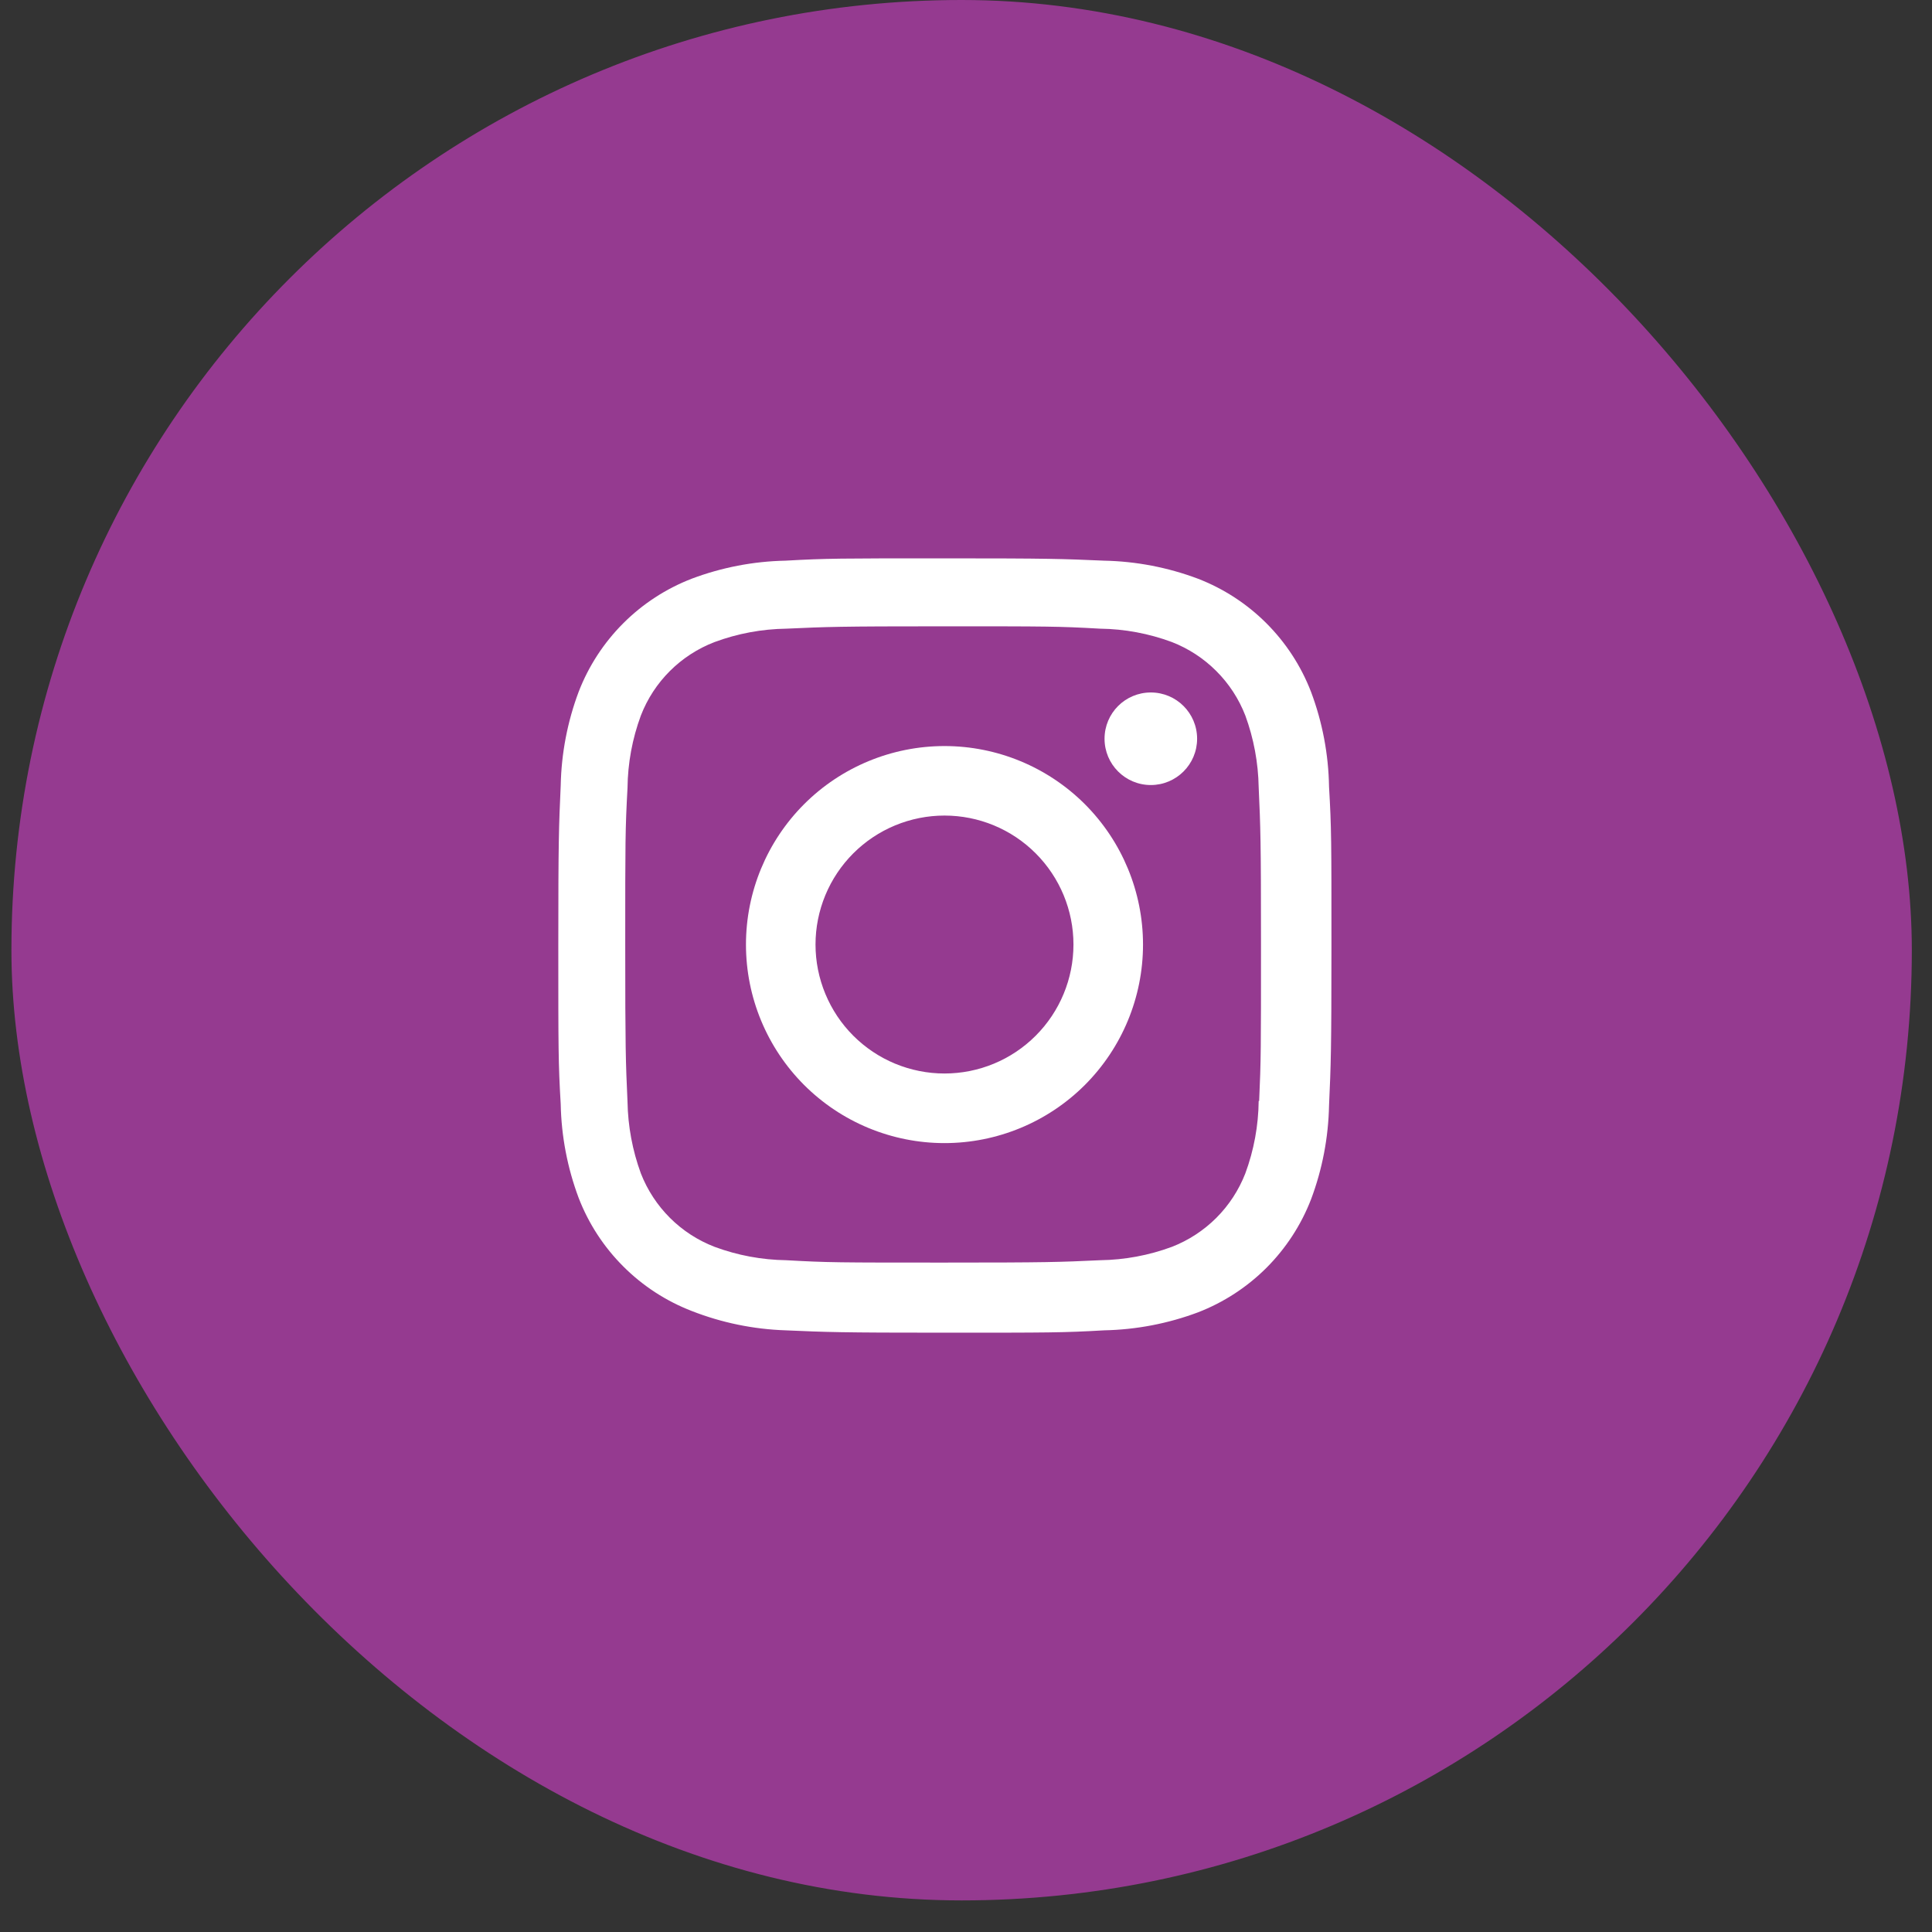 <svg xmlns="http://www.w3.org/2000/svg" width="45" height="45" viewBox="0 0 45 45" fill="none"><rect x="0" y="0" width="45" height="45" fill="#333333" stroke="none"/><rect x="0.266" width="44.264" height="44.264" rx="22.132" fill="#953A90"></rect><path d="M21.999 17.377C20.773 17.377 19.596 17.864 18.729 18.731C17.862 19.599 17.375 20.775 17.375 22.001C17.375 23.227 17.862 24.403 18.729 25.271C19.596 26.138 20.773 26.625 21.999 26.625C23.225 26.625 24.401 26.138 25.269 25.271C26.136 24.403 26.623 23.227 26.623 22.001C26.623 20.775 26.136 19.599 25.269 18.731C24.401 17.864 23.225 17.377 21.999 17.377ZM21.999 25.004C21.605 25.004 21.214 24.926 20.849 24.775C20.485 24.624 20.154 24.403 19.875 24.124C19.596 23.845 19.375 23.514 19.224 23.149C19.073 22.785 18.995 22.394 18.995 22C18.995 21.605 19.073 21.215 19.224 20.85C19.375 20.486 19.596 20.155 19.875 19.876C20.154 19.597 20.485 19.376 20.849 19.225C21.214 19.074 21.605 18.996 21.999 18.996C22.796 18.996 23.56 19.312 24.123 19.876C24.686 20.439 25.003 21.203 25.003 22C25.003 22.797 24.686 23.561 24.123 24.124C23.56 24.688 22.796 25.004 21.999 25.004Z" fill="white"></path><path d="M26.805 18.285C27.4 18.285 27.883 17.802 27.883 17.207C27.883 16.611 27.4 16.129 26.805 16.129C26.209 16.129 25.727 16.611 25.727 17.207C25.727 17.802 26.209 18.285 26.805 18.285Z" fill="white"></path><path d="M30.535 16.111C30.304 15.513 29.95 14.97 29.497 14.517C29.043 14.063 28.5 13.71 27.902 13.479C27.202 13.216 26.463 13.074 25.716 13.059C24.753 13.017 24.448 13.005 22.006 13.005C19.564 13.005 19.251 13.005 18.296 13.059C17.549 13.074 16.811 13.216 16.112 13.479C15.514 13.71 14.971 14.063 14.517 14.517C14.064 14.97 13.71 15.513 13.479 16.111C13.216 16.811 13.075 17.55 13.06 18.297C13.017 19.259 13.004 19.564 13.004 22.007C13.004 24.45 13.004 24.76 13.06 25.717C13.075 26.465 13.216 27.203 13.479 27.904C13.71 28.502 14.064 29.045 14.518 29.498C14.971 29.952 15.515 30.305 16.113 30.536C16.81 30.809 17.549 30.961 18.298 30.986C19.261 31.028 19.566 31.041 22.008 31.041C24.45 31.041 24.763 31.041 25.718 30.986C26.465 30.971 27.204 30.829 27.904 30.567C28.502 30.336 29.045 29.982 29.499 29.529C29.952 29.075 30.306 28.532 30.537 27.934C30.8 27.234 30.941 26.496 30.956 25.748C30.999 24.786 31.012 24.481 31.012 22.038C31.012 19.595 31.012 19.285 30.956 18.328C30.944 17.57 30.802 16.82 30.535 16.111ZM29.317 25.643C29.311 26.219 29.206 26.79 29.006 27.331C28.855 27.719 28.625 28.072 28.33 28.367C28.035 28.661 27.683 28.891 27.294 29.042C26.759 29.24 26.194 29.345 25.624 29.353C24.674 29.397 24.406 29.408 21.97 29.408C19.532 29.408 19.283 29.408 18.315 29.353C17.745 29.345 17.18 29.24 16.646 29.042C16.256 28.892 15.902 28.663 15.606 28.368C15.31 28.073 15.079 27.72 14.927 27.331C14.731 26.796 14.626 26.232 14.616 25.662C14.573 24.712 14.563 24.444 14.563 22.008C14.563 19.572 14.563 19.322 14.616 18.353C14.622 17.777 14.727 17.206 14.927 16.666C15.232 15.877 15.857 15.256 16.646 14.954C17.18 14.756 17.745 14.651 18.315 14.643C19.266 14.6 19.533 14.588 21.97 14.588C24.407 14.588 24.657 14.588 25.624 14.643C26.194 14.65 26.759 14.756 27.294 14.954C27.683 15.105 28.035 15.335 28.33 15.63C28.625 15.924 28.855 16.277 29.006 16.666C29.202 17.201 29.307 17.765 29.317 18.335C29.36 19.286 29.371 19.553 29.371 21.99C29.371 24.427 29.371 24.688 29.328 25.644L29.317 25.643Z" fill="white"></path></svg>